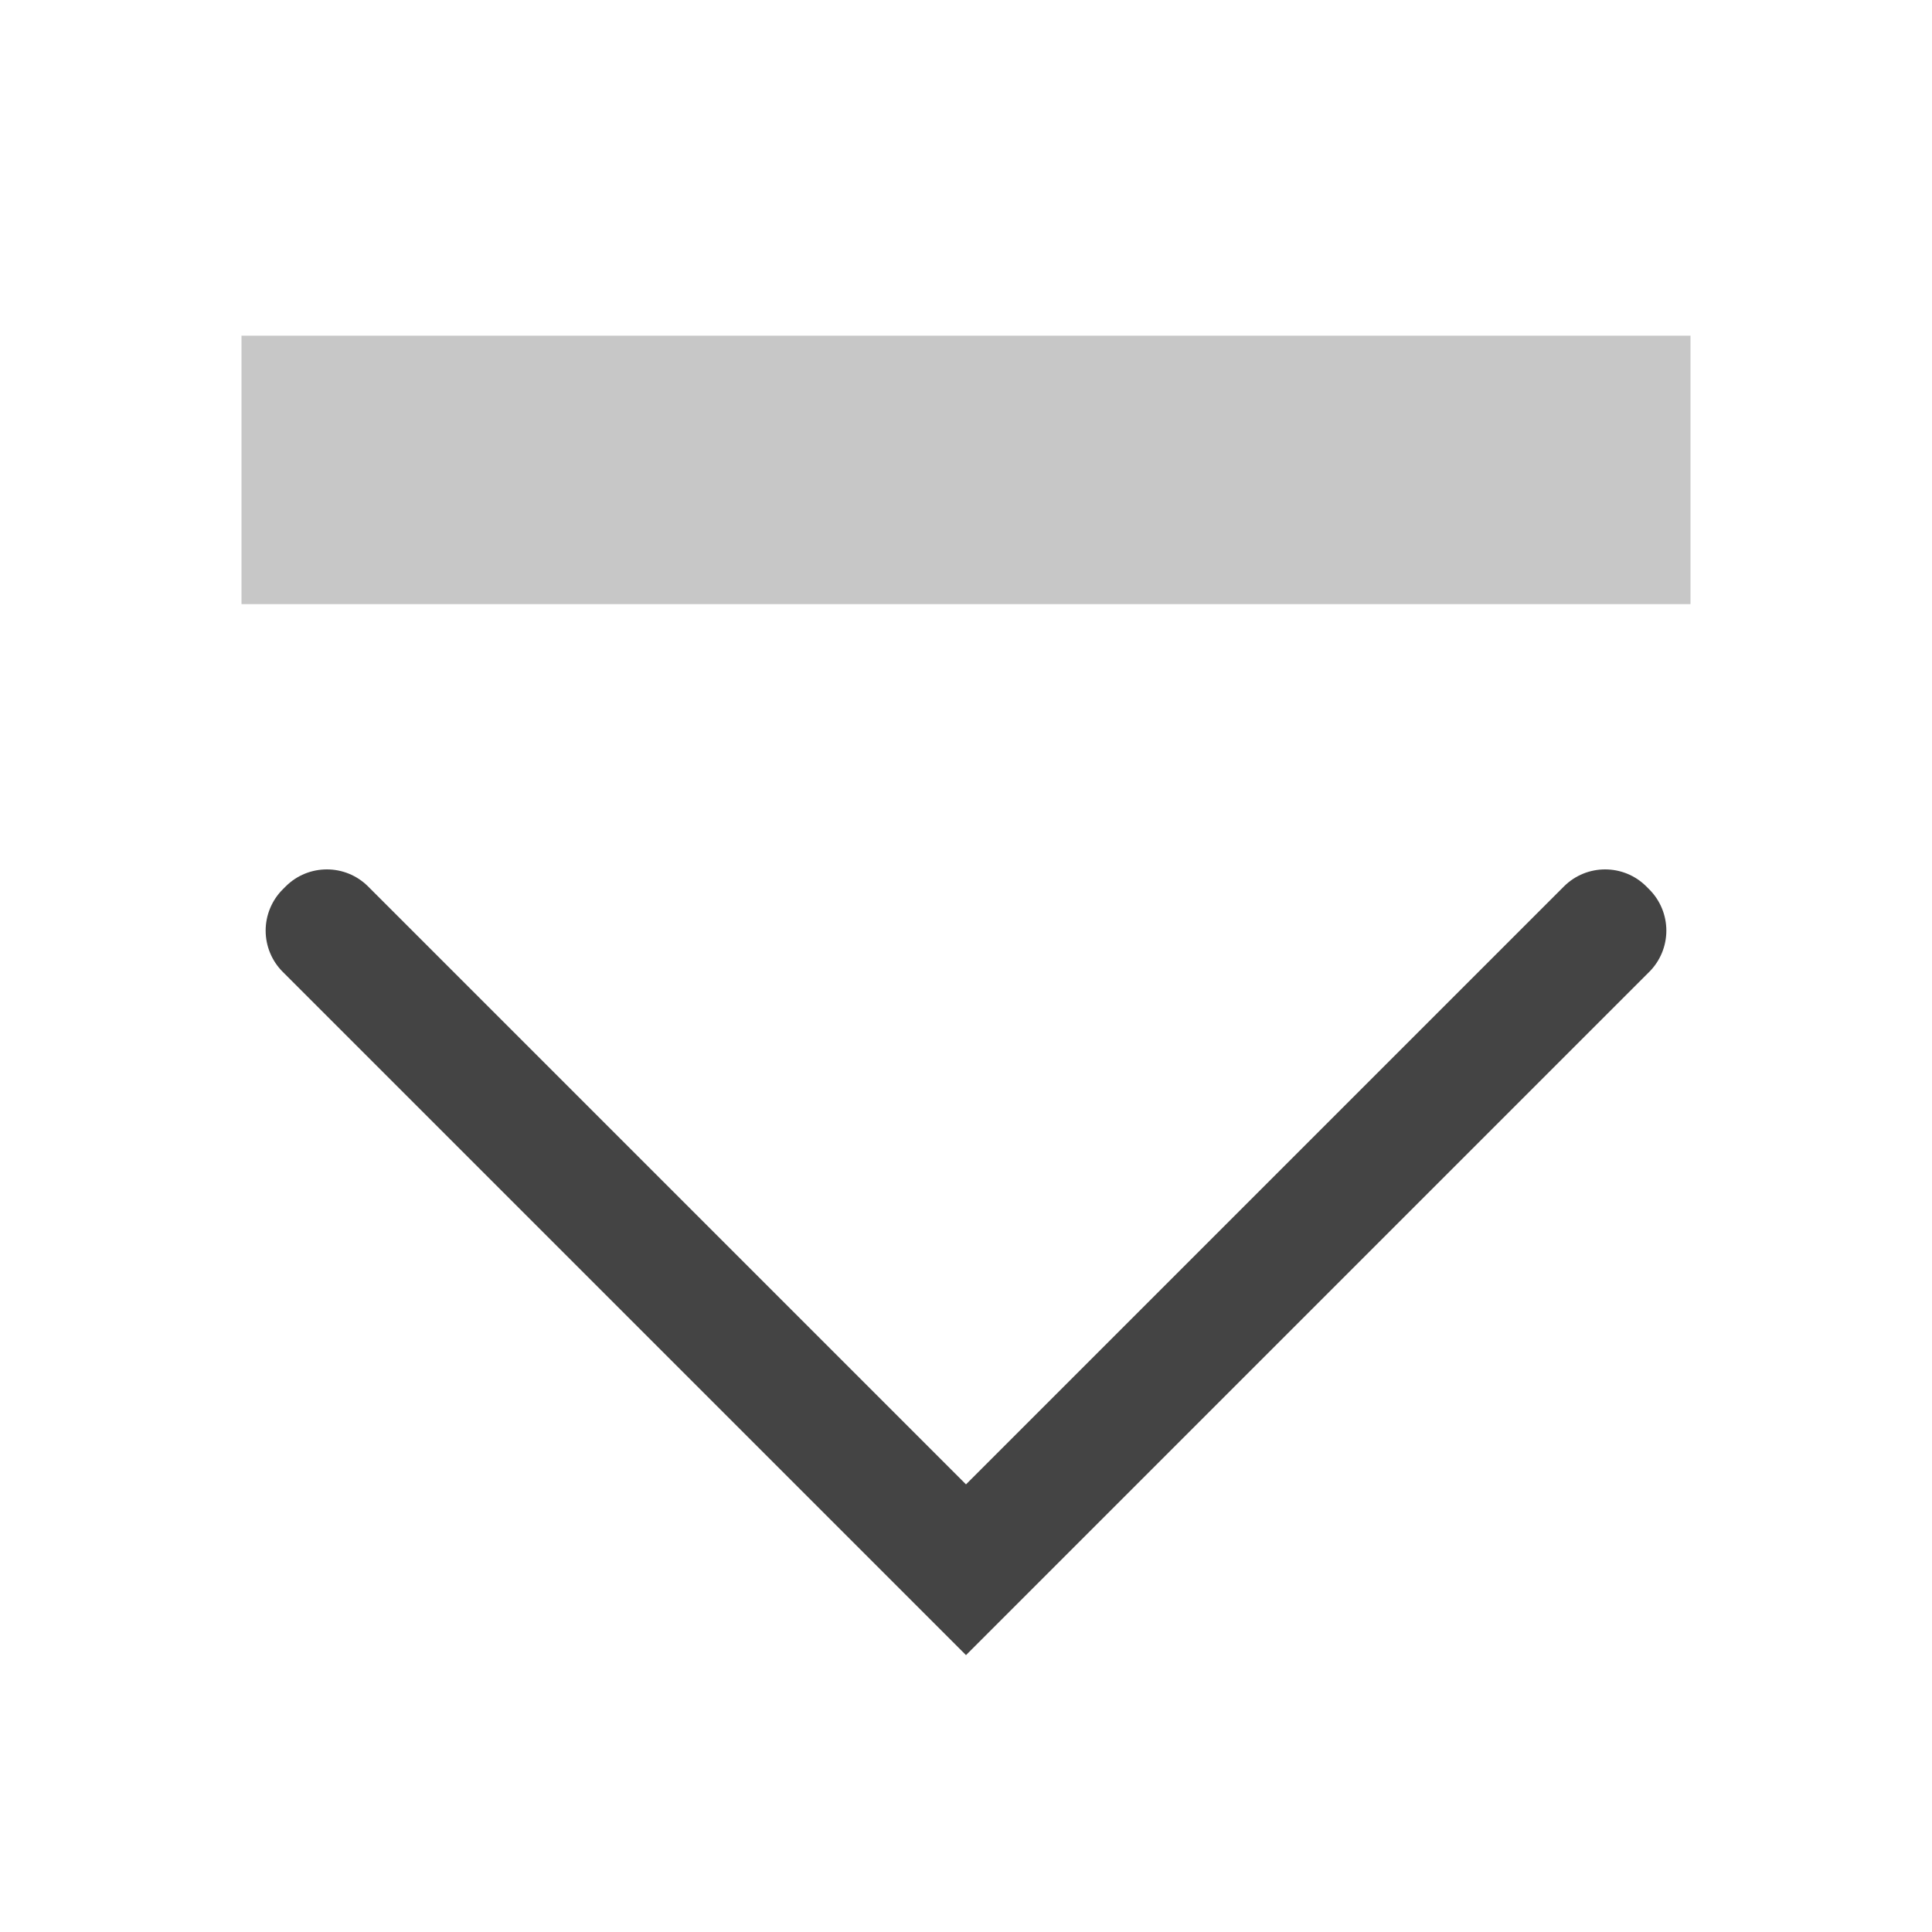 <svg xmlns="http://www.w3.org/2000/svg" style="fill-rule:evenodd;clip-rule:evenodd;stroke-linejoin:round;stroke-miterlimit:2" width="100%" height="100%" viewBox="0 0 16 16" xml:space="preserve">
 <defs>
  <style id="current-color-scheme" type="text/css">
   .ColorScheme-Text { color:#444444; } .ColorScheme-Highlight { color:#4285f4; } .ColorScheme-NeutralText { color:#ff9800; } .ColorScheme-PositiveText { color:#4caf50; } .ColorScheme-NegativeText { color:#f44336; }
  </style>
 </defs>
 <path style="fill:currentColor;" class="ColorScheme-Text" d="M3.048,7.341c-0.188,-0.188 -0.494,-0.188 -0.682,0c-0.008,0.008 -0.017,0.017 -0.025,0.025c-0.09,0.09 -0.141,0.213 -0.141,0.341c-0,0.128 0.051,0.251 0.141,0.341c1.272,1.272 5.659,5.659 5.659,5.659c0,0 4.387,-4.387 5.659,-5.659c0.09,-0.09 0.141,-0.213 0.141,-0.341c0,-0.128 -0.051,-0.251 -0.141,-0.341c-0.008,-0.008 -0.017,-0.017 -0.025,-0.025c-0.188,-0.188 -0.494,-0.188 -0.682,0c-1.171,1.171 -4.952,4.952 -4.952,4.952c0,-0 -3.781,-3.781 -4.952,-4.952Z"/>
 <rect style="fill:currentColor;fill-opacity:0.3" class="ColorScheme-Text" width="12" height="2.223" x="2" y="2.78"/>
</svg>

